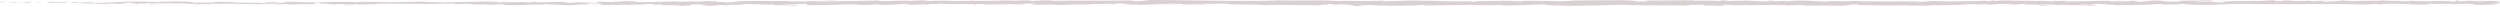 <?xml version="1.0" encoding="UTF-8"?>
<svg xmlns="http://www.w3.org/2000/svg" xmlns:xlink="http://www.w3.org/1999/xlink" width="1137" height="3" viewBox="0 0 1137 3">
  <defs>
    <clipPath id="clip-path">
      <rect id="Retângulo_1298" data-name="Retângulo 1298" width="1137" height="3" fill="none"></rect>
    </clipPath>
  </defs>
  <g id="Grupo_1046" data-name="Grupo 1046" transform="translate(1137 3) rotate(180)">
    <g id="Grupo_1045" data-name="Grupo 1045" clip-path="url(#clip-path)">
      <path id="Caminho_12862" data-name="Caminho 12862" d="M613.68,2.18c.6-.074.26-.242-1.389-.209l-1.171.285Z" transform="translate(523.249)" fill="#dbd0d1"></path>
      <path id="Caminho_12863" data-name="Caminho 12863" d="M608.038,1.653c-1.938.138-4.177.38-2.92.641,1.921-.273,2.385-.159,4.453-.484,1.65-.033,2.879.091,2.6.2.583-.073,2.561.062,3.451-.116a48.589,48.589,0,0,0-7.707-.048c-.611-.062-.019-.137.121-.189" transform="translate(517.798)" fill="#dbd0d1"></path>
      <path id="Caminho_12864" data-name="Caminho 12864" d="M519.674,1.21l1.04.034c-.284-.019-.641-.029-1.04-.034" transform="translate(444.952)" fill="#dbd0d1"></path>
      <path id="Caminho_12865" data-name="Caminho 12865" d="M465.878,1.054a5.508,5.508,0,0,0,1.117-.061,5.118,5.118,0,0,0-1.117.061" transform="translate(398.865)" fill="#dbd0d1"></path>
      <path id="Caminho_12866" data-name="Caminho 12866" d="M456.677.74c.366.009.674.013,1.006.019A7.551,7.551,0,0,0,456.677.74" transform="translate(391.013)" fill="#dbd0d1"></path>
      <path id="Caminho_12867" data-name="Caminho 12867" d="M520.911,1.21l-2.667-.089a16.291,16.291,0,0,0,2.667.089" transform="translate(443.714)" fill="#dbd0d1"></path>
      <path id="Caminho_12868" data-name="Caminho 12868" d="M594.547,2.339c.559-.014,1.025-.04,1.45-.075-.458.012-.9.023-1.362.03a.377.377,0,0,1-.087.045" transform="translate(509.059)" fill="#dbd0d1"></path>
      <path id="Caminho_12869" data-name="Caminho 12869" d="M543.4.979h.811q.357-.049.674-.116Z" transform="translate(465.263)" fill="#dbd0d1"></path>
      <path id="Caminho_12870" data-name="Caminho 12870" d="M562.21.936a2.615,2.615,0,0,0-1.323.337,8.907,8.907,0,0,1,1.667-.166c.013-.046-.087-.1-.343-.171" transform="translate(480.239)" fill="#dbd0d1"></path>
      <path id="Caminho_12871" data-name="Caminho 12871" d="M590.467,1.36l.951-.033c-.247.01-.663.02-.951.033" transform="translate(505.565)" fill="#dbd0d1"></path>
      <path id="Caminho_12872" data-name="Caminho 12872" d="M530.508.927A.912.912,0,0,0,530.2.841c0,.03.121.059.308.086" transform="translate(453.964)" fill="#dbd0d1"></path>
      <path id="Caminho_12873" data-name="Caminho 12873" d="M21.268,2.742c.028-.017-.011-.028,0-.043-.2.024-.258.042,0,.043" transform="translate(18.062)" fill="#dbd0d1"></path>
      <path id="Caminho_12874" data-name="Caminho 12874" d="M.086,1.546l.54-.013c.061-.046.121-.091.121-.135Z" transform="translate(0.074)" fill="#dbd0d1"></path>
      <path id="Caminho_12875" data-name="Caminho 12875" d="M439.864.431l.137,0c.822-.028.357-.023-.137,0" transform="translate(376.617)" fill="#dbd0d1"></path>
      <path id="Caminho_12876" data-name="Caminho 12876" d="M286.407.609c3.246.216-5.283.277-.4.517-.455-.094,4.44-.377.4-.517" transform="translate(243.56)" fill="#dbd0d1"></path>
      <path id="Caminho_12877" data-name="Caminho 12877" d="M594.714,2.308c-.457,0-.921,0-1.385,0,.631.008,1.056.008,1.385,0" transform="translate(508.016)" fill="#dbd0d1"></path>
      <path id="Caminho_12878" data-name="Caminho 12878" d="M285.3,1.126v0l.5.023-.5-.025" transform="translate(244.275)" fill="#dbd0d1"></path>
      <path id="Caminho_12879" data-name="Caminho 12879" d="M401.122.576a5.316,5.316,0,0,0,.733.106,2.765,2.765,0,0,0-.733-.106" transform="translate(343.446)" fill="#dbd0d1"></path>
      <path id="Caminho_12880" data-name="Caminho 12880" d="M430.593.92,429.27.888c.523.022.952.029,1.323.032" transform="translate(367.546)" fill="#dbd0d1"></path>
      <path id="Caminho_12881" data-name="Caminho 12881" d="M387.037.917c-.72-.018-.965-.052-1.951-.019.093.012.182.02.3.029a11.763,11.763,0,0,1,1.65-.01" transform="translate(329.716)" fill="#dbd0d1"></path>
      <path id="Caminho_12882" data-name="Caminho 12882" d="M370.54.918c.154.018.356.033.535.049l.917-.013Z" transform="translate(317.261)" fill="#dbd0d1"></path>
      <path id="Caminho_12883" data-name="Caminho 12883" d="M69.773,2.626a10.165,10.165,0,0,1-1.336-.217c.446.172-3.807.233,1.336.217" transform="translate(57.543)" fill="#dbd0d1"></path>
      <path id="Caminho_12884" data-name="Caminho 12884" d="M594.936,2.2a2.954,2.954,0,0,1-.861.1c.334,0,.651-.007.963-.013.085-.036.1-.07-.1-.091" transform="translate(508.655)" fill="#dbd0d1"></path>
      <path id="Caminho_12885" data-name="Caminho 12885" d="M387.625,2.823l-4.6-.036c1.286.024,2.957.036,4.6.036" transform="translate(327.951)" fill="#dbd0d1"></path>
      <path id="Caminho_12886" data-name="Caminho 12886" d="M180.972,2.592l-1.056.029a10.369,10.369,0,0,0,1.056-.029" transform="translate(154.046)" fill="#dbd0d1"></path>
      <path id="Caminho_12887" data-name="Caminho 12887" d="M377.112,2.823c-.82-.085-1.691-.135-2.591-.168-.189.019-.407.035-.533.063Z" transform="translate(320.213)" fill="#dbd0d1"></path>
      <path id="Caminho_12888" data-name="Caminho 12888" d="M67.864,2.407l.009,0-.009,0" transform="translate(58.106)" fill="#dbd0d1"></path>
      <path id="Caminho_12889" data-name="Caminho 12889" d="M95.671,2.98c4.383.007,2.059-.311,2.989-.493,5.231-.09,2.42.233,4.2.4,3.265-.084,5.771-.376,8.206-.363.182.052.655.071.1.137,3.454-.253,10.252-.013,14.276-.33a2.918,2.918,0,0,1,.525.079c-.652-.159-.752-.321-.618-.436a28.677,28.677,0,0,1,4.384.007,9.18,9.18,0,0,0-1.867.143l2.059-.09c1.853.3-2.81.1-2.81.323,4.015-.1,8.693-.343,11.77-.259.642.292-7.195.1-3.089.358l-4.761-.112c3.638.461-2.892-.032.451.461,6.263.084,7.007-.149,13.253-.064,1.407-.162-.464-.24.943-.4,8.882-.292,6.99.734,13.521.345a27.128,27.128,0,0,1,6.994-.368l-1.585.33c6.066.032,3.464-.475,9.816-.253-1.13.13-4.769.109-3.85.149,4.115.26,2.911-.187,6.074-.187l.655.292c6.456-.046,13.569-.257,20.721-.31-.4.086-1.622.178.052.267,9.017-.146,19.253.036,27.953.209l3.323-.252c.774,0,1.435.114.6.163,3.389.1.176-.16,1.8-.259,1.93-.018,2.55.145,1.327.22,5.983-.213,17.042-.46,23.346-.19l-1.229.075c4.91.1,5.541-.517,10.092-.282l-.872.045c10.653.109,22.427-.122,30.555.259,1.546-.363,10.545.162,11.23-.345,6.083.251,4.342.342,12.908.511,2.287.023,3.41-.317,6.239-.37l.071.265,3.841-.278,2.044.317,2.653-.068a6.907,6.907,0,0,1-2.084-.195,82.988,82.988,0,0,1,10.205.32l9.8-.224a28.155,28.155,0,0,1-3.157.211c5.233-.27.95.279,5.747.031-.642-.06.347-.157.457-.211,2.391.16,7.833.162,11.859.094l-.772.183c7.273.046,15.332-.088,23.5-.084-2.929-.085-2.255-.4.137-.432l.958.28c1.544-.174-2.5-.106.672-.318,3.05.032,2.051.318.3.41l3.707-.1c.219.084-.651.128-.878.235,1.522-.174,6.4.28,8.594-.021l.21.083c8.158,0,11.859-.094,18.506-.108.13-.242,2.729-.188,4.709-.383,4.886.077,10.306.267,16.192.246,4.136-.12,1.208-.2,3.068-.348.3.22,6.183.2,3.133.357,7.063-.035,9.023-.044,17.955-.222-.969-.09-2.059-.13-1.494-.205a13.68,13.68,0,0,1,3.456.2l-.429.023c10.029-.33,23.145.642,31.131.183l-.449.023,8.281-.239c3.811.038-2.285.165.535.3,8.932-.367,14.115.053,21.469-.191,5.695.649,20.2-.046,27.891.369l-.444-.153a24.563,24.563,0,0,1,3.866.122c-.208-.119-2.155-.137-.923-.22C576.5,2.452,594.4,2.86,611.653,3c6.309.041,3.581-.791,11.534-.426l-2.257.284c12.734-.34,26.037.012,38.5-.277a12.623,12.623,0,0,1-1.982.149,73.639,73.639,0,0,0,9.782-.158c1.94.019.449.152,1.645.238,2.641.122,6.629-.263,8.032-.058a6.163,6.163,0,0,1-1.225.083c1.723-.1,8.019.025,6.37-.213,4.68.114,8.949-.106,12.682.035,2.433-.266,8.008.128,8.782-.248-.336.389,8.2.313,11.16.131-.989.117,2.573.122,1.412.284,3.375-.005,6.469-.077,5.88-.277,6.218.465,12.5-.374,16,.222C748,2.558,757.281,2.416,766.3,2.325c-.325.388-9.971.039-9.583.446,8.557-.16,13.493-.493,21.979-.4,2.2.053-1.249.168-1.99.234,8.55-.159,16.53.036,24.136-.176a13.642,13.642,0,0,1-1.617.106c1.5-.013,3.486.057,3.317-.12l-1.461.048c-2.394-.256,5.953-.534,6.222-.669-2.545.5,7.514.127,3.471.765.987-.033,2.226-.117,2-.235,1.463.035,1.929.1.444.237,5.37-.1,3.462-.283,8.327-.279a12.862,12.862,0,0,1-1.5.219c2.463-.166,4.938-.333,9.049-.261-.247.052.23.119-1,.117,7.063-.025,12.036-.443,19.783-.282-2.285.371,2.634.122,3.044.443l4.165-.1-1.671-.156c3.649.006,6.874-.228,10.011-.123l-2.712.132,6.838-.06-3.87-.122c3.692-.165-.4-.406,4.46-.317-.986.033,3.649,0,5.552.193h-.013c1.806-.1,3.662-.209,6.361-.13.7.1-.564.355-.108.423,1.78-.268,8.544-.074,10.8-.36-.752.067-.791.236-.544.27l1.5-.218c1.689.07,1.938.1,1.663.238,5.084.04-1.615-.407,4.418-.232-.473.018-.247.051-1.234.083,6.062.092,11.711-.138,17.279-.031,1.643.323-4.865.08-2.985.352,8.03-.059,16.626-.387,24.4-.311l-1.448-.036c1.077-.455,5.788.226,9.717.011-.963.033-1.262.253-1,.2,5.322.073,10.879-.112,18.943-.256l-1,.118c3.135.1,8.258.06,11.646.113,1.006-.117,2.942-.1,1.765-.268,10.445.667,19.925-.358,29.191.2-1.108,0-2.641.1-1.76.1l7.894-.108a15.157,15.157,0,0,0-2.693-.275c1-.118,3.226-.209,5.182-.209-3.549.132.031.319,1.565.43-.256-.061.267-.128.139-.19,4.123.353.691-.4,6.32-.162l-.3.105c2.107-.054,4.048-.191,6.322-.162.941.23-2.244.108-2.389.3,3.191-.014,6.3-.436,9.186-.207-1.355.064-3.306.065-4.661.129a58.518,58.518,0,0,0,5.847.244l-.23-.006,5.4.122-1.376-.073c3.995-.6,8.132-.11,13.511-.5-5.229.371-.863.215-1.264.475,1.374.072,3.462.154,2.868.227,2.541-.21,4.243.165,7.833-.142.16.084,2.719.008,2.146.219,3.306-.066-.781-.146-.5-.251,5.1-.286,11.978.347,19.307-.046,6.322-.161,7.49-.444,13.355-.585,1.981.134-1.62.3-1.62.3,3.193.124,5.6.1,8.605,0-.609.073.019.135.936.229,2.415-.022,1.615-.3,4.8-.181a22.356,22.356,0,0,1-2.411.336c2.846-.077,5.656-.233,8.6-.309.783.146-1.776.222-2.816.317,3.311-.066,8.579-.132,9.6-.363l-2.123-.083c1.207-.011.62.2-.269.241A12.858,12.858,0,0,1,1113.8,1.9l2.1-.053c-2.157-.492-8.429.079-12.652.05l1.76-.357-4.332.3c-.921-.093-1.552-.292.535-.346-3.028-.177-2.68.127-5.283-.07-.286-.03-.156-.048.109-.062l-2.959.107c.579-.075-.492-.253,1.325-.2-5.311-.206-8.565.268-10.564,0l.444-.022c-7.367.121-.711.263-6.239.571l-3.718-.648-.726.263c-.759-.01-2.265-.03-1.986-.134-2.829.179.483.114-1.158.283-3.661-.239-10.089.112-10.915-.306-1.312.2,3.5.154-.406.293-1.114-.45-4.516.077-7.857-.13,1.026-.232,4.193-.109.848-.316-2.018.392-6.51-.086-9.327-.011-.134.312-6.131.131-10.863.235.3-.106-8.9-.172-13.3-.285l.128-.052c-.852.315-5.39.256-8.7.321.13-.189.724-.263,2.515-.348h-3.107a32.779,32.779,0,0,1-3.718.191l.781-.236c-4.135.013-8.329.278-13.651.12-.3.22,4.232.613-1.394.76-.21-.119-.418-.322,1.054-.371-.481.016-1.719.1-2.692.048l2.248-.2c-2.422-.088-1.266.167-3.2.148.037-.169-1.435-.121-1.157-.255.494-.017,1.689.07,2.432,0-2.185-.03-4.826-.131-5.7-.259.191.1,0,.228-1.6.25-4.136.013-1.416-.2-3.828-.291-1,.118-3.64,0-3.711.249a7.942,7.942,0,0,1-1.9-.188c-2.14.112-10,.032-7.586.3l.549.018c-.1,0-.225,0-.351.011h0c-7.015.252-14.573-.144-21.536-.035l.013-.085c-4.156.1-9.25.057-12.218.239-1.229,0-2.9-.154-2.376-.255-3.176.063-3.532.159-8.121.019a15.839,15.839,0,0,1,3.274-.109c-4.128-.073-5.062-.209-9.495.023C917.1.858,912.48.8,910.518.866l2.892.156c-2.205.031-4.134.012-6.094-.006l1.06-.286c-8.448-.348-15.232.592-21.662.009-2.235.2,4.587.141,2.589.375-3.885-.039-7.933-.449-9.151-.45-5.322-.158-4.965.418-10.534.31.713.1,1.385.374-2.777.47-3.889-.038-4.78-.428-2.324-.51a5,5,0,0,1,1.342.059c1.257-.037,2.9-.081,1.364-.192l-.5.1c-1.93-.1-7.278-.093-6.022-.26-2.938.1-1.257.167.919.22-4.986-.148-7.79,0-12.923-.1.815.056,1.568.176.755.175-7.529-.126-3.315.194-8.416.238-2.9-.155,1.038-.371-4.1-.241-3.137-.105-.665-.27.583-.353-4.68.2-8.743-.129-11.414-.166L828.57.33c-1.474.049-2.68.048-3.909.047l1.407.2A16.643,16.643,0,0,1,823.423.46c-1.491.134,1.142.339-1.817.522-1.929-.1-5.875.111-6.541-.16,6.068.092-.67-.271,4.464-.315-.989.032-2.2.031-3.649-.005-.217-.03.206-.056.6-.071-5.806-.242-2.669.306-8.685.3.763-.152-1.4-.289-2.376-.256,2.424,0,1.158.254-1.065.371-3.857-.119-4.193.088-6.213.074l2.305.056a53.635,53.635,0,0,1-5.4.181c-.23-.119,2.443-.082,1.483-.134-2.987.268-6.747-.278-10.911-.1-1.929-.1-.187-.287-1.88-.357-4.667.2-5.054-.209-9.959-.045,1.413.2,1.66.154-1.793.354l8.063-.144-5.175.3c2.433,0,5.134-.129,6.593-.094-2.465.167-2.213.116-1.047.287-3.33-.308-6.6.179-10.452-.029l.119-.507c-5.788-.227-10.282.26-17.8.132l2.415.088c-1.008.2-4.641.029-7.072.11.226-.169-1.3-.231-2.333-.337.124.126-5.5-.011-6.183.328L735.765.785c-6.068-.091-6.926.484-12.758.426,1.758-.184-.893-.3,3.015-.437a24.48,24.48,0,0,0-3.729.085c-1.138-.106-5.4.229-7.191.068a17.443,17.443,0,0,1-3.274.238c-.239-.035.007-.084.007-.084-.007.084-3.421.114-1.511.3-6-.53-16.765.038-21.989-.416-4.249.057-9.37.111-13.227.124.247-.051.013-.085.742-.067-5.324-.158-3.272.487-9.329.31-3.092-.274,3.217-.148,1.288-.252-.841-.558-7.31.077-11.384-.249L657.411.8c-3.115-.19-7.6.211-12.689.171,0,0,.247-.049.03-.084-3.48.285-10.07.379-14.967.458,1.524-.218,2.224-.116,1.294-.338-2.194.032.644.357-3.737.419a39.476,39.476,0,0,1-5-.461L626.47.952c-2.116-.306-5.35.011-7.527-.043l.278-.133c-6.333.043-6.421.381-13.227.356l.7.1c-3.718.334-3.118-.188-6.829.06L598.745.955c-2.454.082-8.6.328-13,.392,2.495-.252,7.644-.38,10.833-.53-2.434,0-8.269.025-9.535.193.98-.033,2.215-.116,3.183-.064-2.985.267-6.913.4-11.761.392.859-.658-12.637-.166-16.153-.676C553.738.9,545.3.558,535.307.6c3.544.512-2.916.014-2.3.54-2.326.033-3.215.025-3.423-.009L522.529.814c-1.672-.153,2.213-.116,2-.234-5.1-.04-2.138-.223-5.509-.362.69.188-1.773.269-4.678.2l4.091.243c-7.12.279-6.155-.441-13.333-.165l2.27-.165c-3.683.1-13.587,0-17.2.419-.652-.061-1.513-.2.109-.242-8.8-.064-19.594.449-26.436.189l.668-.129A45.28,45.28,0,0,1,459.6.677c.106-.053.661-.128-.1-.135-.869.044-4.362.225-6.538.15l1.86-.145C446.233.379,441.643.9,434.443.988c.019-.379-6.736-.5-10.109-.563l.117-.053c-10-.047-16.982.313-26.241.462-5.747-.411-19.468-.172-28.7-.4,1.413.069-.23.3-1.873.333-2.166-.076-5.992.263-5.647-.084l.772.006c-1.633-.34-6.088-.249-9.567-.259l-.574.454c-9.1-.66-23.837.242-28.8-.349-2.2.114-4.915.112-7.093.226l.119-.244C310.758.452,307.721.422,300.2.48l1.533-.174c-4.241-.016-5.355.7-9.268.716L291.29.659c-7.4,0-14.889-.314-22.2.016A3.712,3.712,0,0,1,270.626.5c-3.484-.01-13.472-.246-12.208.252-.085-.324-7.633-.031-11.629.112l.622-.24a74.238,74.238,0,0,1-8.191.475c-1.116-.031-.978-.192.5-.131-3.72-.125-2.9.227-7.408.1L234,.917a36.992,36.992,0,0,0-5.63.242,52.6,52.6,0,0,1-7.824-.277,26.19,26.19,0,0,1-4.867.246c-.3-.082.516-.133.93-.158-6.4-.163-9.515.279-13.916.044a1.694,1.694,0,0,0-.742-.143c5.082.006,9.177.019,8.793.036,0-.221-4.106-.26-.839-.564-3.3.166-8.932.528-12.934.424a5.083,5.083,0,0,1-.531-.077l.416-.024c-.924-.022-1.752,0-2.53.035-1.277-.036-2.088-.063-3.315-.066-.473-.183-4.709-.1-6.757-.107.169.241-2.511.2,0,.4A10.72,10.72,0,0,1,186,.891c.308-.007.67-.011.872-.025-.039.007-.087.014-.139.021,1.344-.007,3.1-.012,5.09-.016a38.442,38.442,0,0,1-5.572.092c-1.051.155-2.207.315-2.859.39-2.8-.337-8.2-.519-8.954-.727-6.252.135-14.727.089-18.659.543a10.617,10.617,0,0,1-2.708-.2c1.026-.046,2.248-.039,2.8-.1-3.555.116-10.53.045-11.379.362-4.479-.143,2.517-.292-3.636-.24l.83-.1C129.58.382,122,1.7,108.579,1.048a11.478,11.478,0,0,1,1.585.111C94.858.873,78.623,1.429,63.521.974a57.814,57.814,0,0,0-7.378.264l-.93-.259-4.479.3c-6.352.22-11-.636-19.041-.222l1.038.175c-2.888-.033-9.149.1-8.667-.1a8.272,8.272,0,0,1-2.077.091L21.9,1.088,14.8,1.32c-5.5-.1.861-.538-7.165-.565-2.985.052-8.5.395-7.377.486a15.215,15.215,0,0,1,3.167.221L.7,1.533c-.494.4-2.593.809,4.106,1.089l4.667-.245,1.5.194L7.05,2.583a29.733,29.733,0,0,0,5.223-.089,9.971,9.971,0,0,0,1.956.213l4.581-.382c.555.157-2.055.311,1.021.4,2.146-.177-2.059-.351,1.494-.467a16.652,16.652,0,0,0,4.2.174c.369.1-.186.169-1.225.214,2.333-.123,6.174-.052,7.378-.264,2.328.224,7.876-.059,7.646.32.733-.091,4.11-.3,6.252-.313-3.915.453,8.023.026,6.987.513,2.9-.408,10.465-.182,15.6-.408a9.01,9.01,0,0,1-1.3.078c2.89.033,3.729.156,5.585.233.369-.336,4.869-.413,7.293-.621,3.54.325-2.149.395-1.038.707-.178-.273,6.15-.272,4.947-.5a20.861,20.861,0,0,1,3.727.376c.475-.421,2.521-.071,4.767-.33,3.918.208,1.008.395,5.312.267,2.047.129-1.78.278-1.78.278m102.37-.728v0l-2.112.013,2.112-.018m8.6,0c-1.047-.009-2.352-.011-3.731-.009-.3-.084.024-.17.889-.165a23.128,23.128,0,0,0,2.842.174M188.448.574a9.009,9.009,0,0,1,2,.063c-.644,0-1.4.012-2.382.029-.041.009-.123.019-.161.029a2.347,2.347,0,0,1,.538-.121" transform="translate(0)" fill="#dbd0d1"></path>
      <path id="Caminho_12890" data-name="Caminho 12890" d="M100.463.891c-.2.005-.306.015-.561.018.278.021.542.039.811.054.167-.026.336-.051.483-.076l-.733,0" transform="translate(85.537)" fill="#dbd0d1"></path>
      <path id="Caminho_12891" data-name="Caminho 12891" d="M520.416,1.249l-.182,0c.15.009.29.019.381.034-.121-.012-.121-.019-.2-.029" transform="translate(445.431)" fill="#dbd0d1"></path>
      <path id="Caminho_12892" data-name="Caminho 12892" d="M175.676,2.711l-.013-.061-.752.053Z" transform="translate(149.761)" fill="#dbd0d1"></path>
      <path id="Caminho_12893" data-name="Caminho 12893" d="M545.858,2.078a4.208,4.208,0,0,0,.622.062,5.239,5.239,0,0,0-.622-.062" transform="translate(467.371)" fill="#dbd0d1"></path>
      <path id="Caminho_12894" data-name="Caminho 12894" d="M556.884,2.132l2.894.086c-1.251-.049-2.164-.072-2.894-.086" transform="translate(476.811)" fill="#dbd0d1"></path>
      <path id="Caminho_12895" data-name="Caminho 12895" d="M565.362,2.252a.891.891,0,0,0,.308-.1h-.032Z" transform="translate(484.07)" fill="#dbd0d1"></path>
      <path id="Caminho_12896" data-name="Caminho 12896" d="M431.178,2.536c-.212,0-.42,0-.607.011-1.424.047-.457.028.607-.011" transform="translate(368.048)" fill="#dbd0d1"></path>
      <path id="Caminho_12897" data-name="Caminho 12897" d="M471.785,1.972c-.791.044-1.568.087-2.395.114a7.467,7.467,0,0,0,2.395-.114" transform="translate(401.899)" fill="#dbd0d1"></path>
      <path id="Caminho_12898" data-name="Caminho 12898" d="M386.008,2.827l.009,0H385.5Z" transform="translate(330.073)" fill="#dbd0d1"></path>
      <path id="Caminho_12899" data-name="Caminho 12899" d="M467.526,2.081c1.325.048,2.434.038,3.462,0-1.086-.017-2.367-.042-3.462,0" transform="translate(400.302)" fill="#dbd0d1"></path>
      <path id="Caminho_12900" data-name="Caminho 12900" d="M602.106,2.362l.757.01c-.011-.016.034-.029.091-.039Z" transform="translate(515.531)" fill="#dbd0d1"></path>
      <path id="Caminho_12901" data-name="Caminho 12901" d="M602.563,2.333l.843-.029a6.193,6.193,0,0,0-.843.029" transform="translate(515.922)" fill="#dbd0d1"></path>
      <path id="Caminho_12902" data-name="Caminho 12902" d="M604.789,2.243l-1.773.061a13.486,13.486,0,0,0,1.773-.061" transform="translate(516.31)" fill="#dbd0d1"></path>
      <path id="Caminho_12903" data-name="Caminho 12903" d="M590.993,2.25l-.24.088c.13-.018.215-.047.24-.088" transform="translate(505.811)" fill="#dbd0d1"></path>
      <path id="Caminho_12904" data-name="Caminho 12904" d="M587.472,2.275c1.509.02,3.789.187,5.9.132l.2-.07c-.989.131-4.657-.21-6.092-.062" transform="translate(503.001)" fill="#dbd0d1"></path>
      <path id="Caminho_12905" data-name="Caminho 12905" d="M573.237,1.193l5.305.07c-.928-.093-2.148-.219.265-.241-6.688-.279,1.379.209-5.571.171" transform="translate(490.813)" fill="#dbd0d1"></path>
      <path id="Caminho_12906" data-name="Caminho 12906" d="M565.033,1.057c2.849-.043-.034-.136.117-.188-1.808.085-2.244.106-.117.188" transform="translate(482.569)" fill="#dbd0d1"></path>
      <path id="Caminho_12907" data-name="Caminho 12907" d="M500.663,1.056l.288-.22c-2.2.032-.022.085-.288.22" transform="translate(428.071)" fill="#dbd0d1"></path>
      <path id="Caminho_12908" data-name="Caminho 12908" d="M488.1,2.193l2.138.137,1.017-.2Z" transform="translate(417.915)" fill="#dbd0d1"></path>
      <path id="Caminho_12909" data-name="Caminho 12909" d="M482.113.627l.96-.031-3.664.079Z" transform="translate(410.475)" fill="#dbd0d1"></path>
      <path id="Caminho_12910" data-name="Caminho 12910" d="M373.315.7l.664.271c1.485-.049,1.795-.353-.664-.271" transform="translate(319.637)" fill="#dbd0d1"></path>
      <path id="Caminho_12911" data-name="Caminho 12911" d="M329.125.981a28.14,28.14,0,0,0-4.858-.089c1.938.018,3.87.124,4.858.089" transform="translate(277.642)" fill="#dbd0d1"></path>
      <path id="Caminho_12912" data-name="Caminho 12912" d="M188.345.54l1.734-.091-3.267.076Z" transform="translate(159.95)" fill="#dbd0d1"></path>
    </g>
  </g>
</svg>
